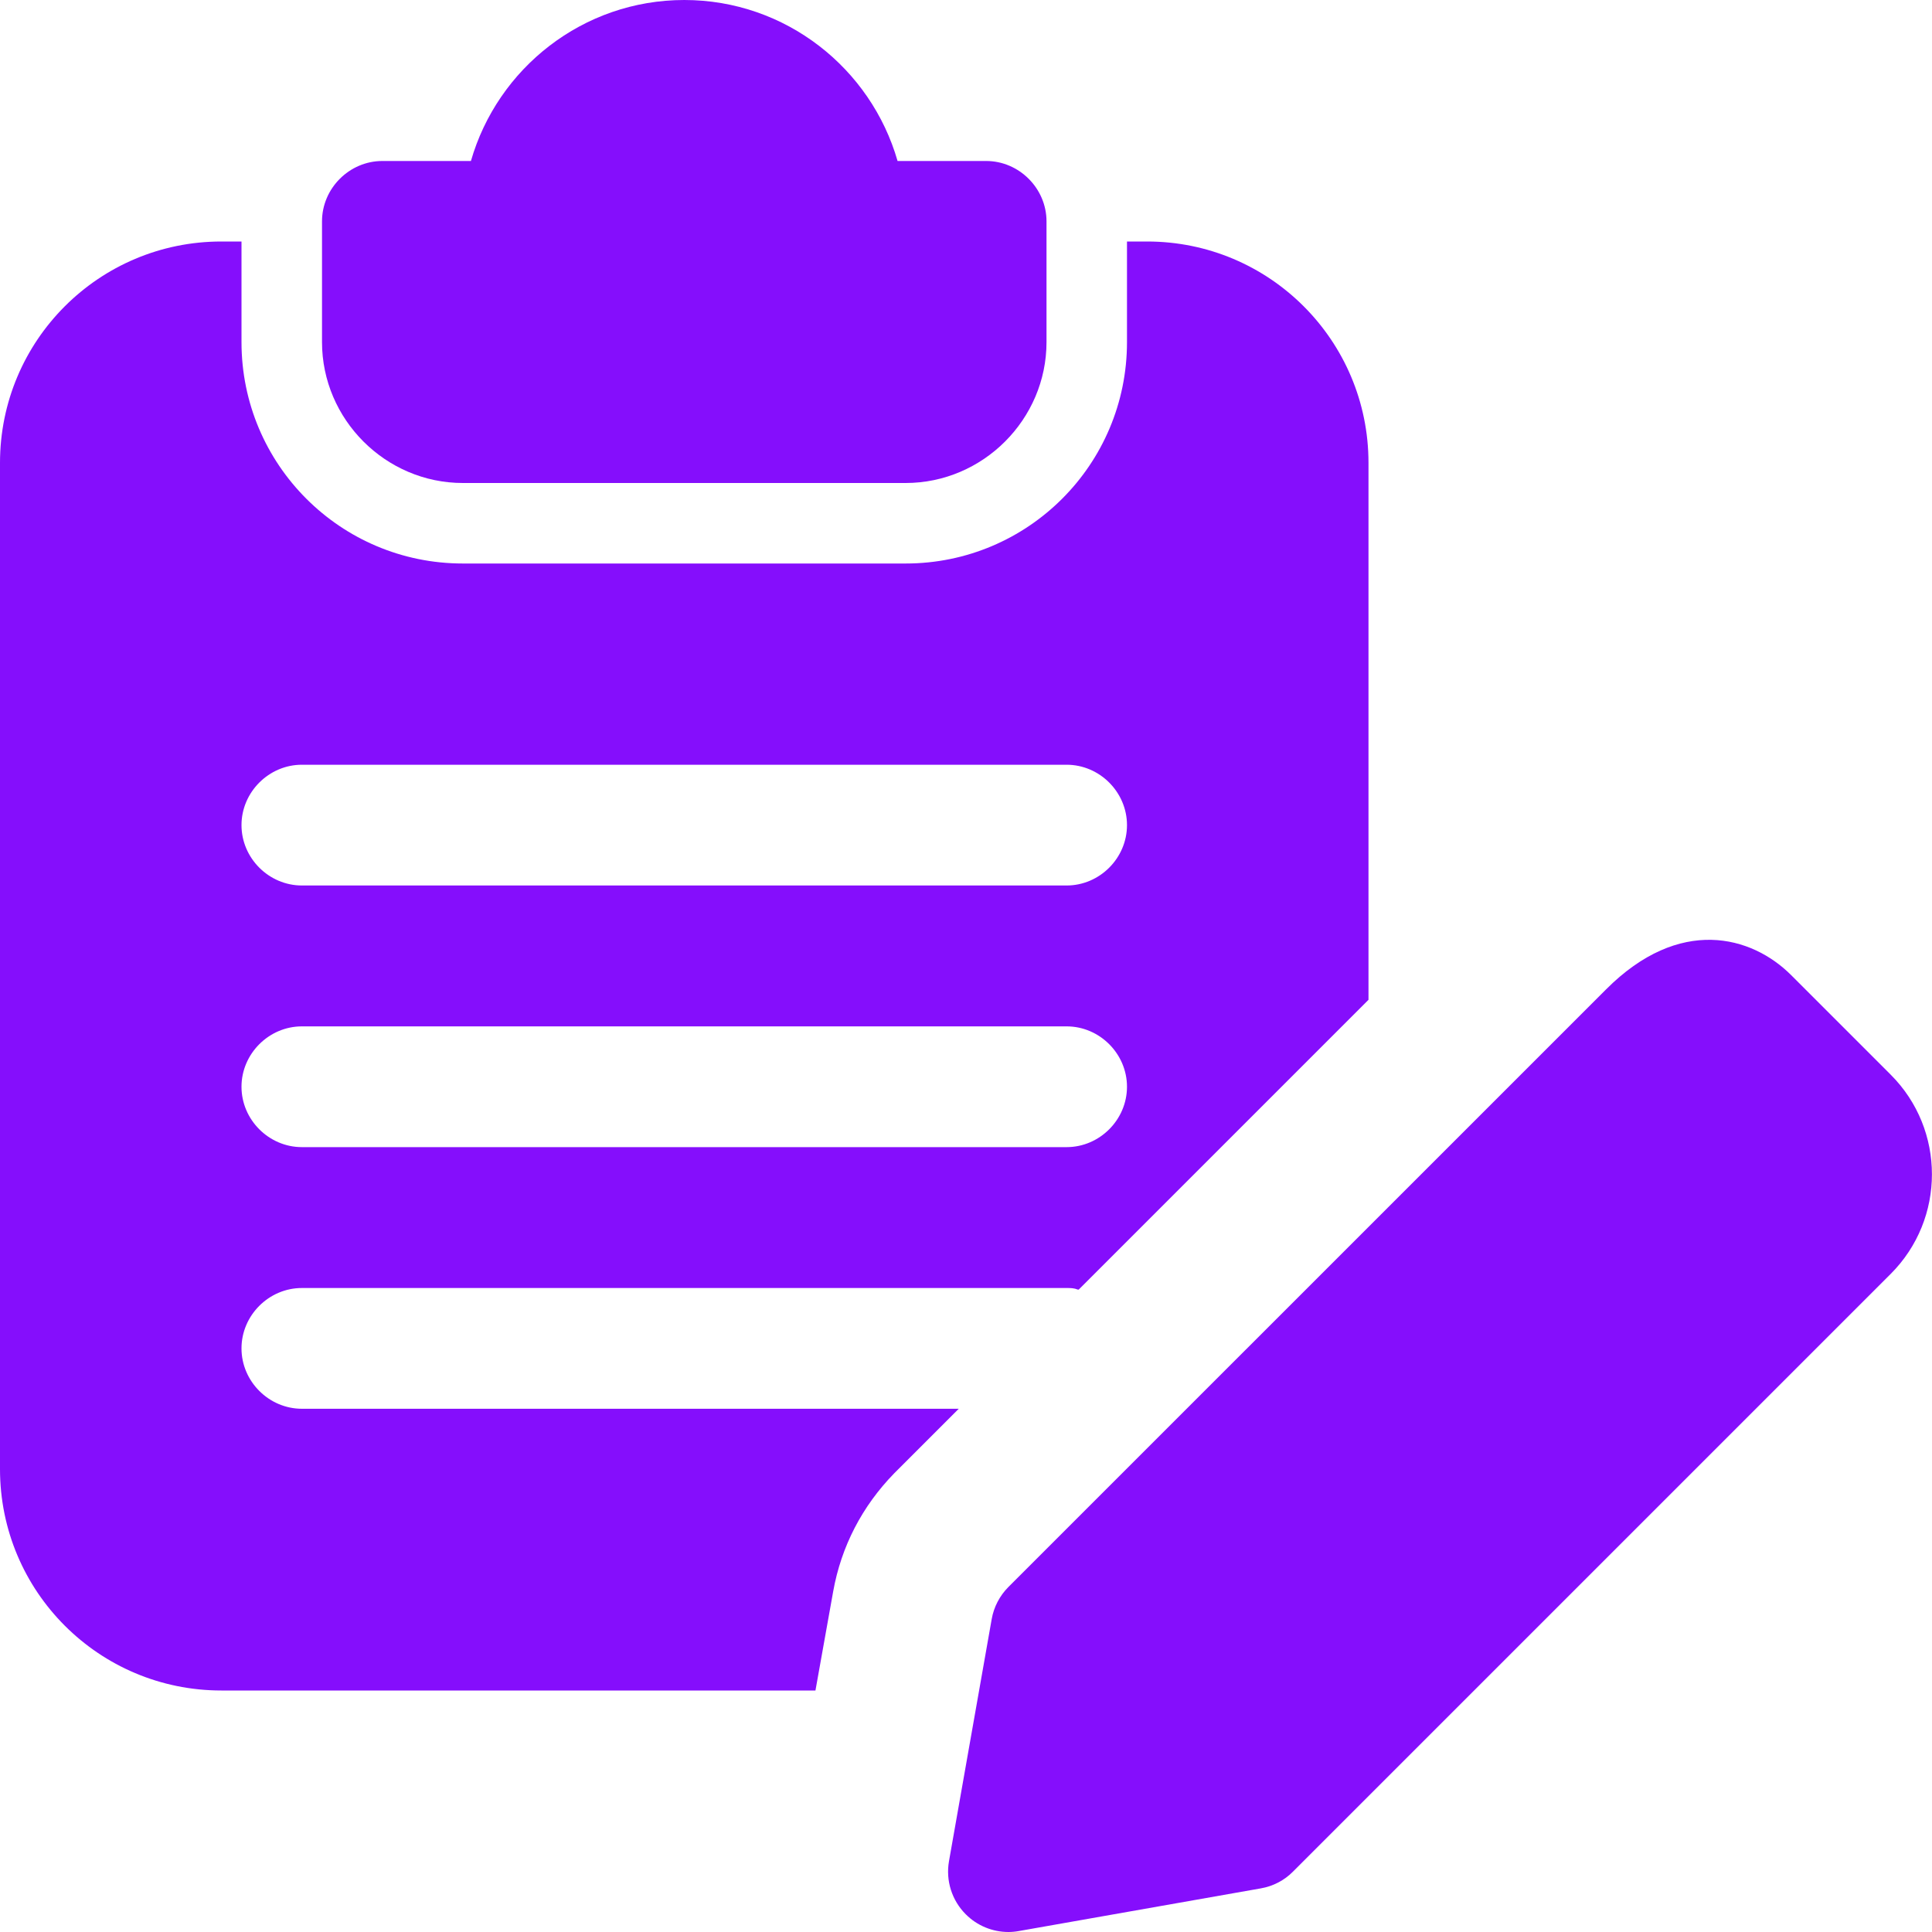 <svg width="64" height="64" viewBox="0 0 64 64" fill="none" xmlns="http://www.w3.org/2000/svg">
<path d="M32.667 5.333H29.733C28.853 2.267 26.027 0 22.667 0C19.307 0 16.48 2.267 15.6 5.333H12.667C11.573 5.333 10.667 6.24 10.667 7.333V11.333C10.667 13.893 12.773 16 15.333 16H30C32.56 16 34.667 13.893 34.667 11.333V7.333C34.667 6.24 33.76 5.333 32.667 5.333Z" fill="#850EFC"/>
<path d="M38 8H37.333V11.333C37.333 15.387 34.053 18.667 30 18.667H15.333C11.28 18.667 8 15.387 8 11.333V8H7.333C3.28 8 0 11.28 0 15.333V48.667C0 52.72 3.28 56 7.333 56H27.013L27.6 52.72C27.867 51.227 28.56 49.893 29.627 48.8L31.76 46.667H10C8.907 46.667 8 45.76 8 44.667C8 43.573 8.907 42.667 10 42.667H35.333C35.467 42.667 35.573 42.667 35.707 42.72H35.733L45.333 33.12V15.333C45.333 11.28 42.053 8 38 8ZM35.333 38H10C8.907 38 8 37.093 8 36C8 34.907 8.907 34 10 34H35.333C36.427 34 37.333 34.907 37.333 36C37.333 37.093 36.427 38 35.333 38ZM35.333 29.333H10C8.907 29.333 8 28.427 8 27.333C8 26.24 8.907 25.333 10 25.333H35.333C36.427 25.333 37.333 26.24 37.333 27.333C37.333 28.427 36.427 29.333 35.333 29.333Z" fill="#850EFC"/>
<path d="M33.405 64C32.88 64 32.368 63.792 31.992 63.413C31.531 62.952 31.323 62.296 31.437 61.651L32.851 53.637C32.92 53.235 33.117 52.861 33.405 52.571L53.205 32.773C55.637 30.336 58.027 30.995 59.333 32.301L62.632 35.6C64.453 37.419 64.453 40.379 62.632 42.2L42.832 62C42.544 62.291 42.171 62.485 41.765 62.555L33.752 63.968C33.637 63.989 33.52 64 33.405 64Z" fill="#850EFC"/>
</svg>
